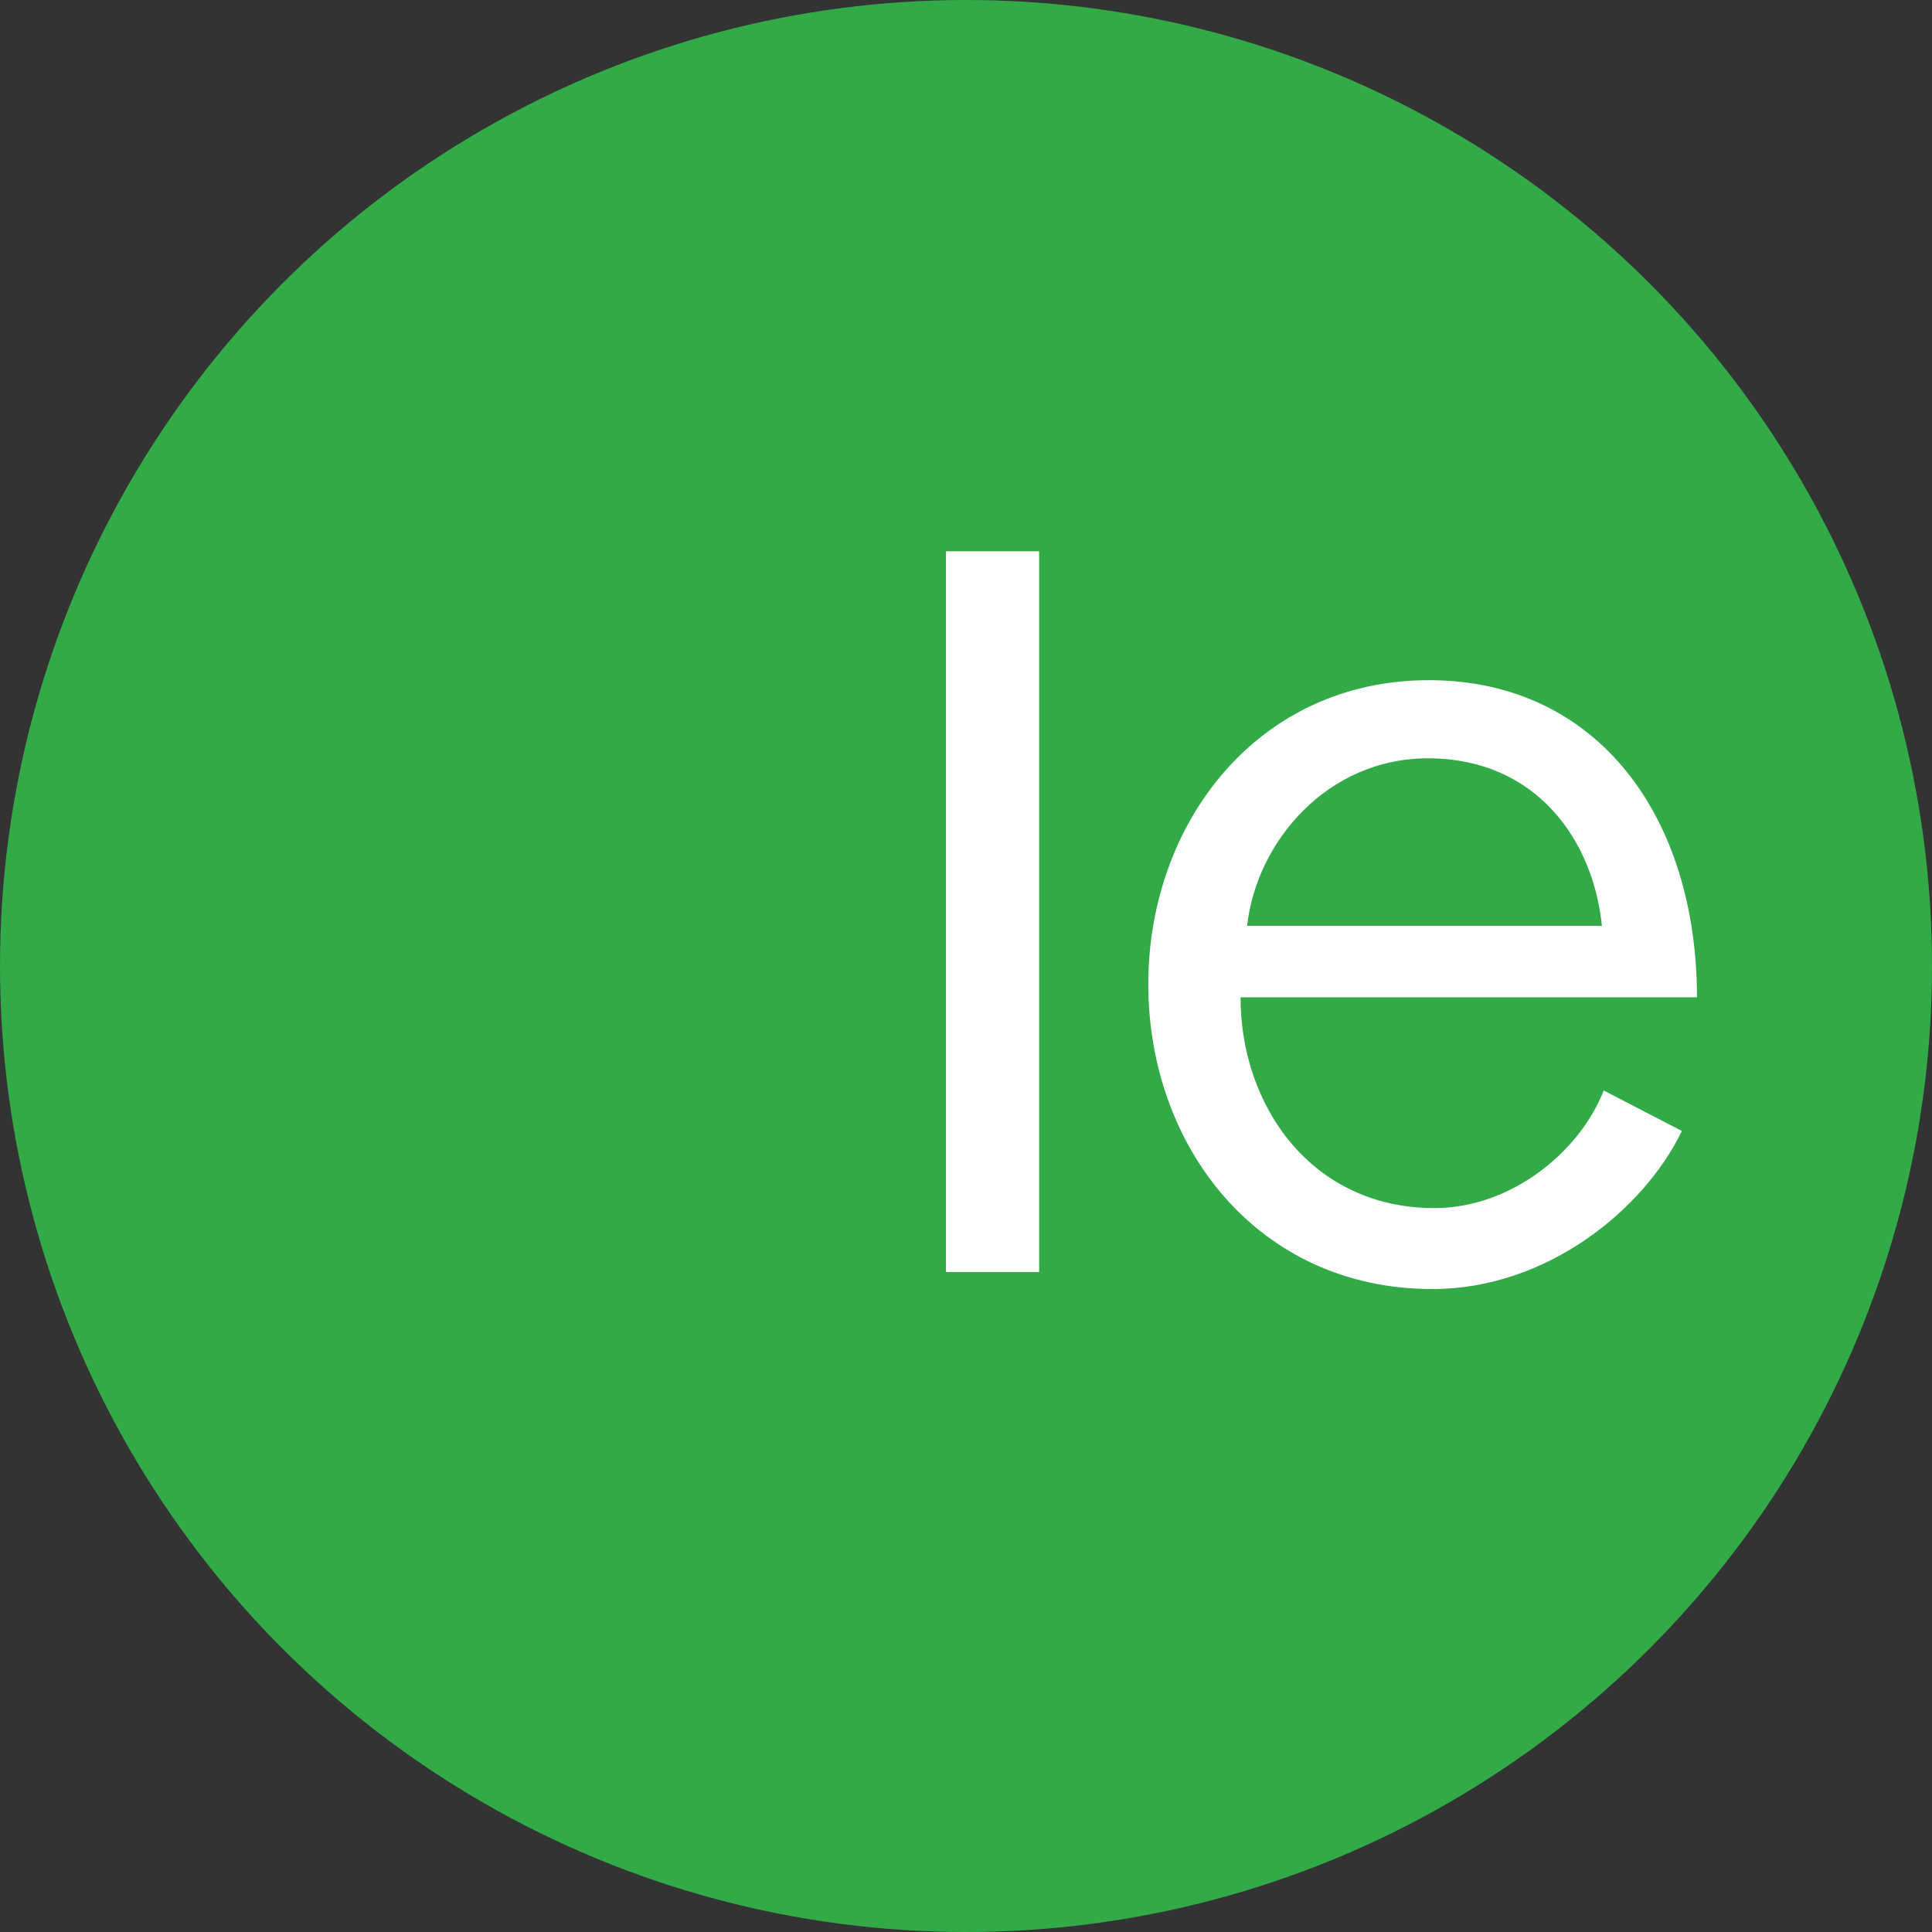 <svg xmlns="http://www.w3.org/2000/svg" viewBox="0 0 363.74 363.74"><rect x="0" y="0" width="363.74" height="363.74" fill="#333333" stroke="none"/><defs><style>.cls-1{fill:#32aa47;}.cls-2{fill:#fff;}</style></defs><g id="Layer_2" data-name="Layer 2"><g id="Layer_3" data-name="Layer 3"><circle class="cls-1" cx="181.87" cy="181.87" r="181.87"/><path class="cls-2" d="M178.1,239.5V103.79h17.54V239.5Z"/><path class="cls-2" d="M269,128.06c31.89,0,50.49,25.87,50.49,59.71H233.56c0,20.55,13.46,39.68,36.49,39.68,14.35,0,27.29-10.45,31.89-22.14l14.71,7.62c-7.09,14.7-25.34,29.76-46.95,29.76-32.95,0-53.51-26.93-53.51-57.4C216.19,155,236.75,128.06,269,128.06ZM234.8,174.3h66.79c-1.59-15.94-12.22-31.53-32.78-31.53C250,142.77,236.57,158.36,234.8,174.3Z"/></g></g></svg>